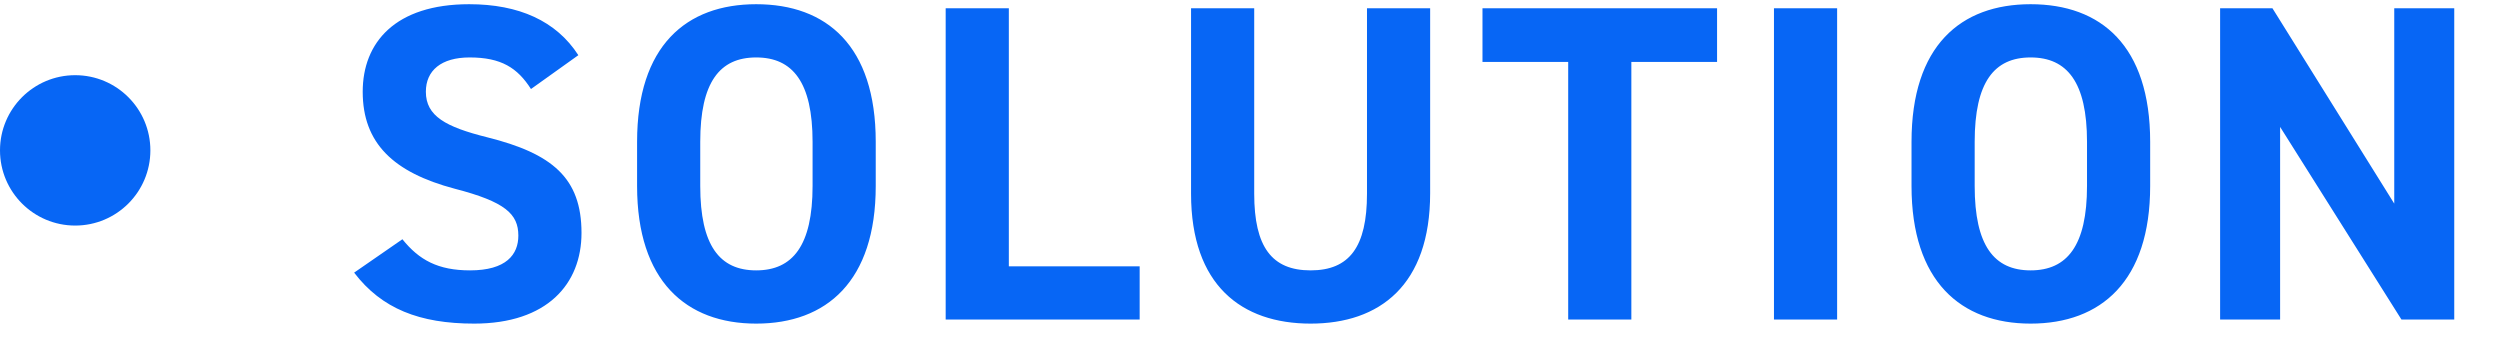 <svg width="133" height="18" viewBox="0 0 133 18" fill="none" xmlns="http://www.w3.org/2000/svg">
<path d="M30.768 2.936L28.248 4.736C27.528 3.608 26.664 3.056 24.984 3.056C23.472 3.056 22.656 3.752 22.656 4.88C22.656 6.176 23.712 6.752 25.92 7.304C29.376 8.168 30.936 9.464 30.936 12.392C30.936 15.104 29.112 17.216 25.224 17.216C22.32 17.216 20.304 16.424 18.84 14.504L21.408 12.728C22.296 13.832 23.304 14.384 25.008 14.384C26.928 14.384 27.576 13.544 27.576 12.536C27.576 11.384 26.88 10.736 24.192 10.04C20.928 9.176 19.296 7.616 19.296 4.88C19.296 2.264 21.024 0.224 24.96 0.224C27.6 0.224 29.592 1.112 30.768 2.936ZM46.589 9.896C46.589 14.96 43.973 17.216 40.229 17.216C36.509 17.216 33.893 14.96 33.893 9.896V7.544C33.893 2.432 36.509 0.224 40.229 0.224C43.973 0.224 46.589 2.432 46.589 7.544V9.896ZM37.253 7.544V9.896C37.253 13.064 38.285 14.384 40.229 14.384C42.173 14.384 43.229 13.064 43.229 9.896V7.544C43.229 4.376 42.173 3.056 40.229 3.056C38.285 3.056 37.253 4.376 37.253 7.544ZM53.67 0.44V14.168H60.63V17H50.31V0.44H53.67ZM72.724 0.44H76.084V10.28C76.084 15.176 73.396 17.216 69.724 17.216C66.052 17.216 63.364 15.176 63.364 10.304V0.44H66.724V10.304C66.724 13.136 67.66 14.384 69.724 14.384C71.788 14.384 72.724 13.136 72.724 10.304V0.44ZM78.868 0.44H91.348V3.296H86.788V17H83.428V3.296H78.868V0.44ZM97.735 0.44V17H94.375V0.44H97.735ZM114.389 9.896C114.389 14.96 111.773 17.216 108.029 17.216C104.309 17.216 101.693 14.96 101.693 9.896V7.544C101.693 2.432 104.309 0.224 108.029 0.224C111.773 0.224 114.389 2.432 114.389 7.544V9.896ZM105.053 7.544V9.896C105.053 13.064 106.085 14.384 108.029 14.384C109.973 14.384 111.029 13.064 111.029 9.896V7.544C111.029 4.376 109.973 3.056 108.029 3.056C106.085 3.056 105.053 4.376 105.053 7.544ZM127.374 0.44H130.566V17H127.758L121.302 6.752V17H118.11V0.44H120.894L127.374 10.832V0.44Z" fill="#0766F5"/>
<circle cx="4" cy="8" r="4" fill="#0766F5"/>
</svg>
